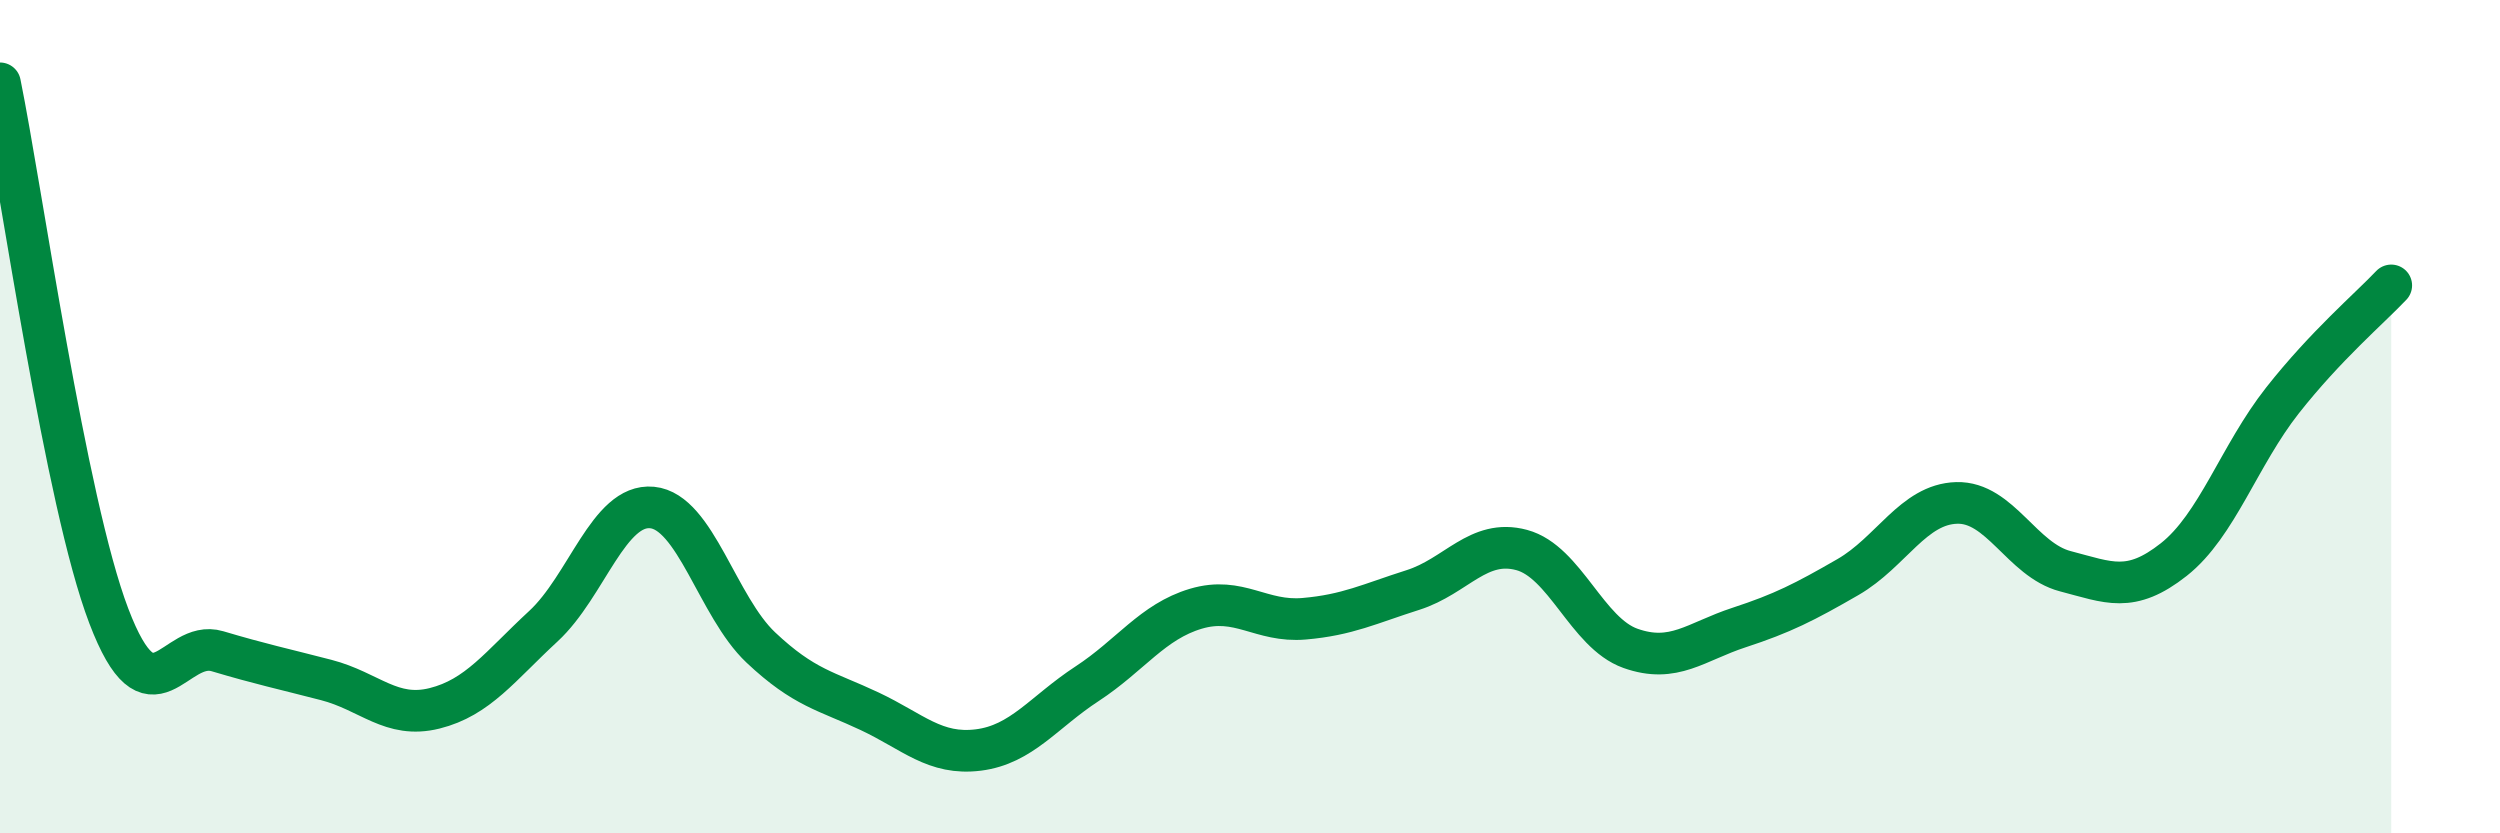 
    <svg width="60" height="20" viewBox="0 0 60 20" xmlns="http://www.w3.org/2000/svg">
      <path
        d="M 0,2 C 0.52,4.56 1.57,12.05 2.61,14.78 C 3.65,17.51 4.18,15.32 5.22,15.63 C 6.26,15.94 6.79,16.05 7.83,16.32 C 8.87,16.59 9.39,17.26 10.43,17 C 11.47,16.74 12,15.99 13.04,15.03 C 14.08,14.07 14.61,12.08 15.65,12.18 C 16.69,12.28 17.22,14.56 18.26,15.54 C 19.3,16.52 19.83,16.58 20.87,17.07 C 21.91,17.56 22.44,18.13 23.48,18 C 24.52,17.87 25.05,17.09 26.09,16.41 C 27.13,15.73 27.66,14.92 28.7,14.61 C 29.74,14.3 30.26,14.94 31.3,14.85 C 32.34,14.76 32.87,14.49 33.91,14.16 C 34.95,13.83 35.48,12.92 36.52,13.2 C 37.56,13.48 38.09,15.19 39.13,15.56 C 40.17,15.93 40.7,15.4 41.74,15.06 C 42.78,14.72 43.31,14.45 44.35,13.85 C 45.39,13.25 45.92,12.1 46.96,12.07 C 48,12.04 48.53,13.44 49.57,13.71 C 50.61,13.98 51.13,14.25 52.17,13.43 C 53.21,12.61 53.74,10.93 54.78,9.61 C 55.82,8.29 56.87,7.4 57.39,6.85L57.39 20L0 20Z"
        fill="#008740"
        opacity="0.1"
        stroke-linecap="round"
        stroke-linejoin="round"
      />
      <path
        d="M 0,2 C 0.52,4.56 1.57,12.05 2.61,14.78 C 3.65,17.51 4.18,15.32 5.22,15.63 C 6.26,15.94 6.79,16.05 7.83,16.32 C 8.87,16.59 9.39,17.26 10.43,17 C 11.47,16.74 12,15.99 13.04,15.03 C 14.08,14.07 14.61,12.08 15.65,12.18 C 16.69,12.28 17.22,14.56 18.26,15.54 C 19.3,16.52 19.83,16.58 20.87,17.07 C 21.91,17.56 22.44,18.13 23.48,18 C 24.52,17.87 25.05,17.09 26.09,16.41 C 27.13,15.73 27.66,14.92 28.7,14.61 C 29.74,14.3 30.26,14.94 31.3,14.85 C 32.34,14.76 32.87,14.49 33.91,14.16 C 34.95,13.83 35.48,12.92 36.52,13.2 C 37.56,13.48 38.09,15.19 39.13,15.56 C 40.17,15.93 40.7,15.4 41.74,15.06 C 42.78,14.72 43.31,14.45 44.35,13.85 C 45.39,13.25 45.92,12.1 46.96,12.07 C 48,12.04 48.53,13.44 49.57,13.71 C 50.61,13.98 51.13,14.25 52.17,13.43 C 53.21,12.61 53.74,10.93 54.78,9.61 C 55.82,8.29 56.87,7.4 57.39,6.85"
        stroke="#008740"
        stroke-width="1"
        fill="none"
        stroke-linecap="round"
        stroke-linejoin="round"
      />
    </svg>
  